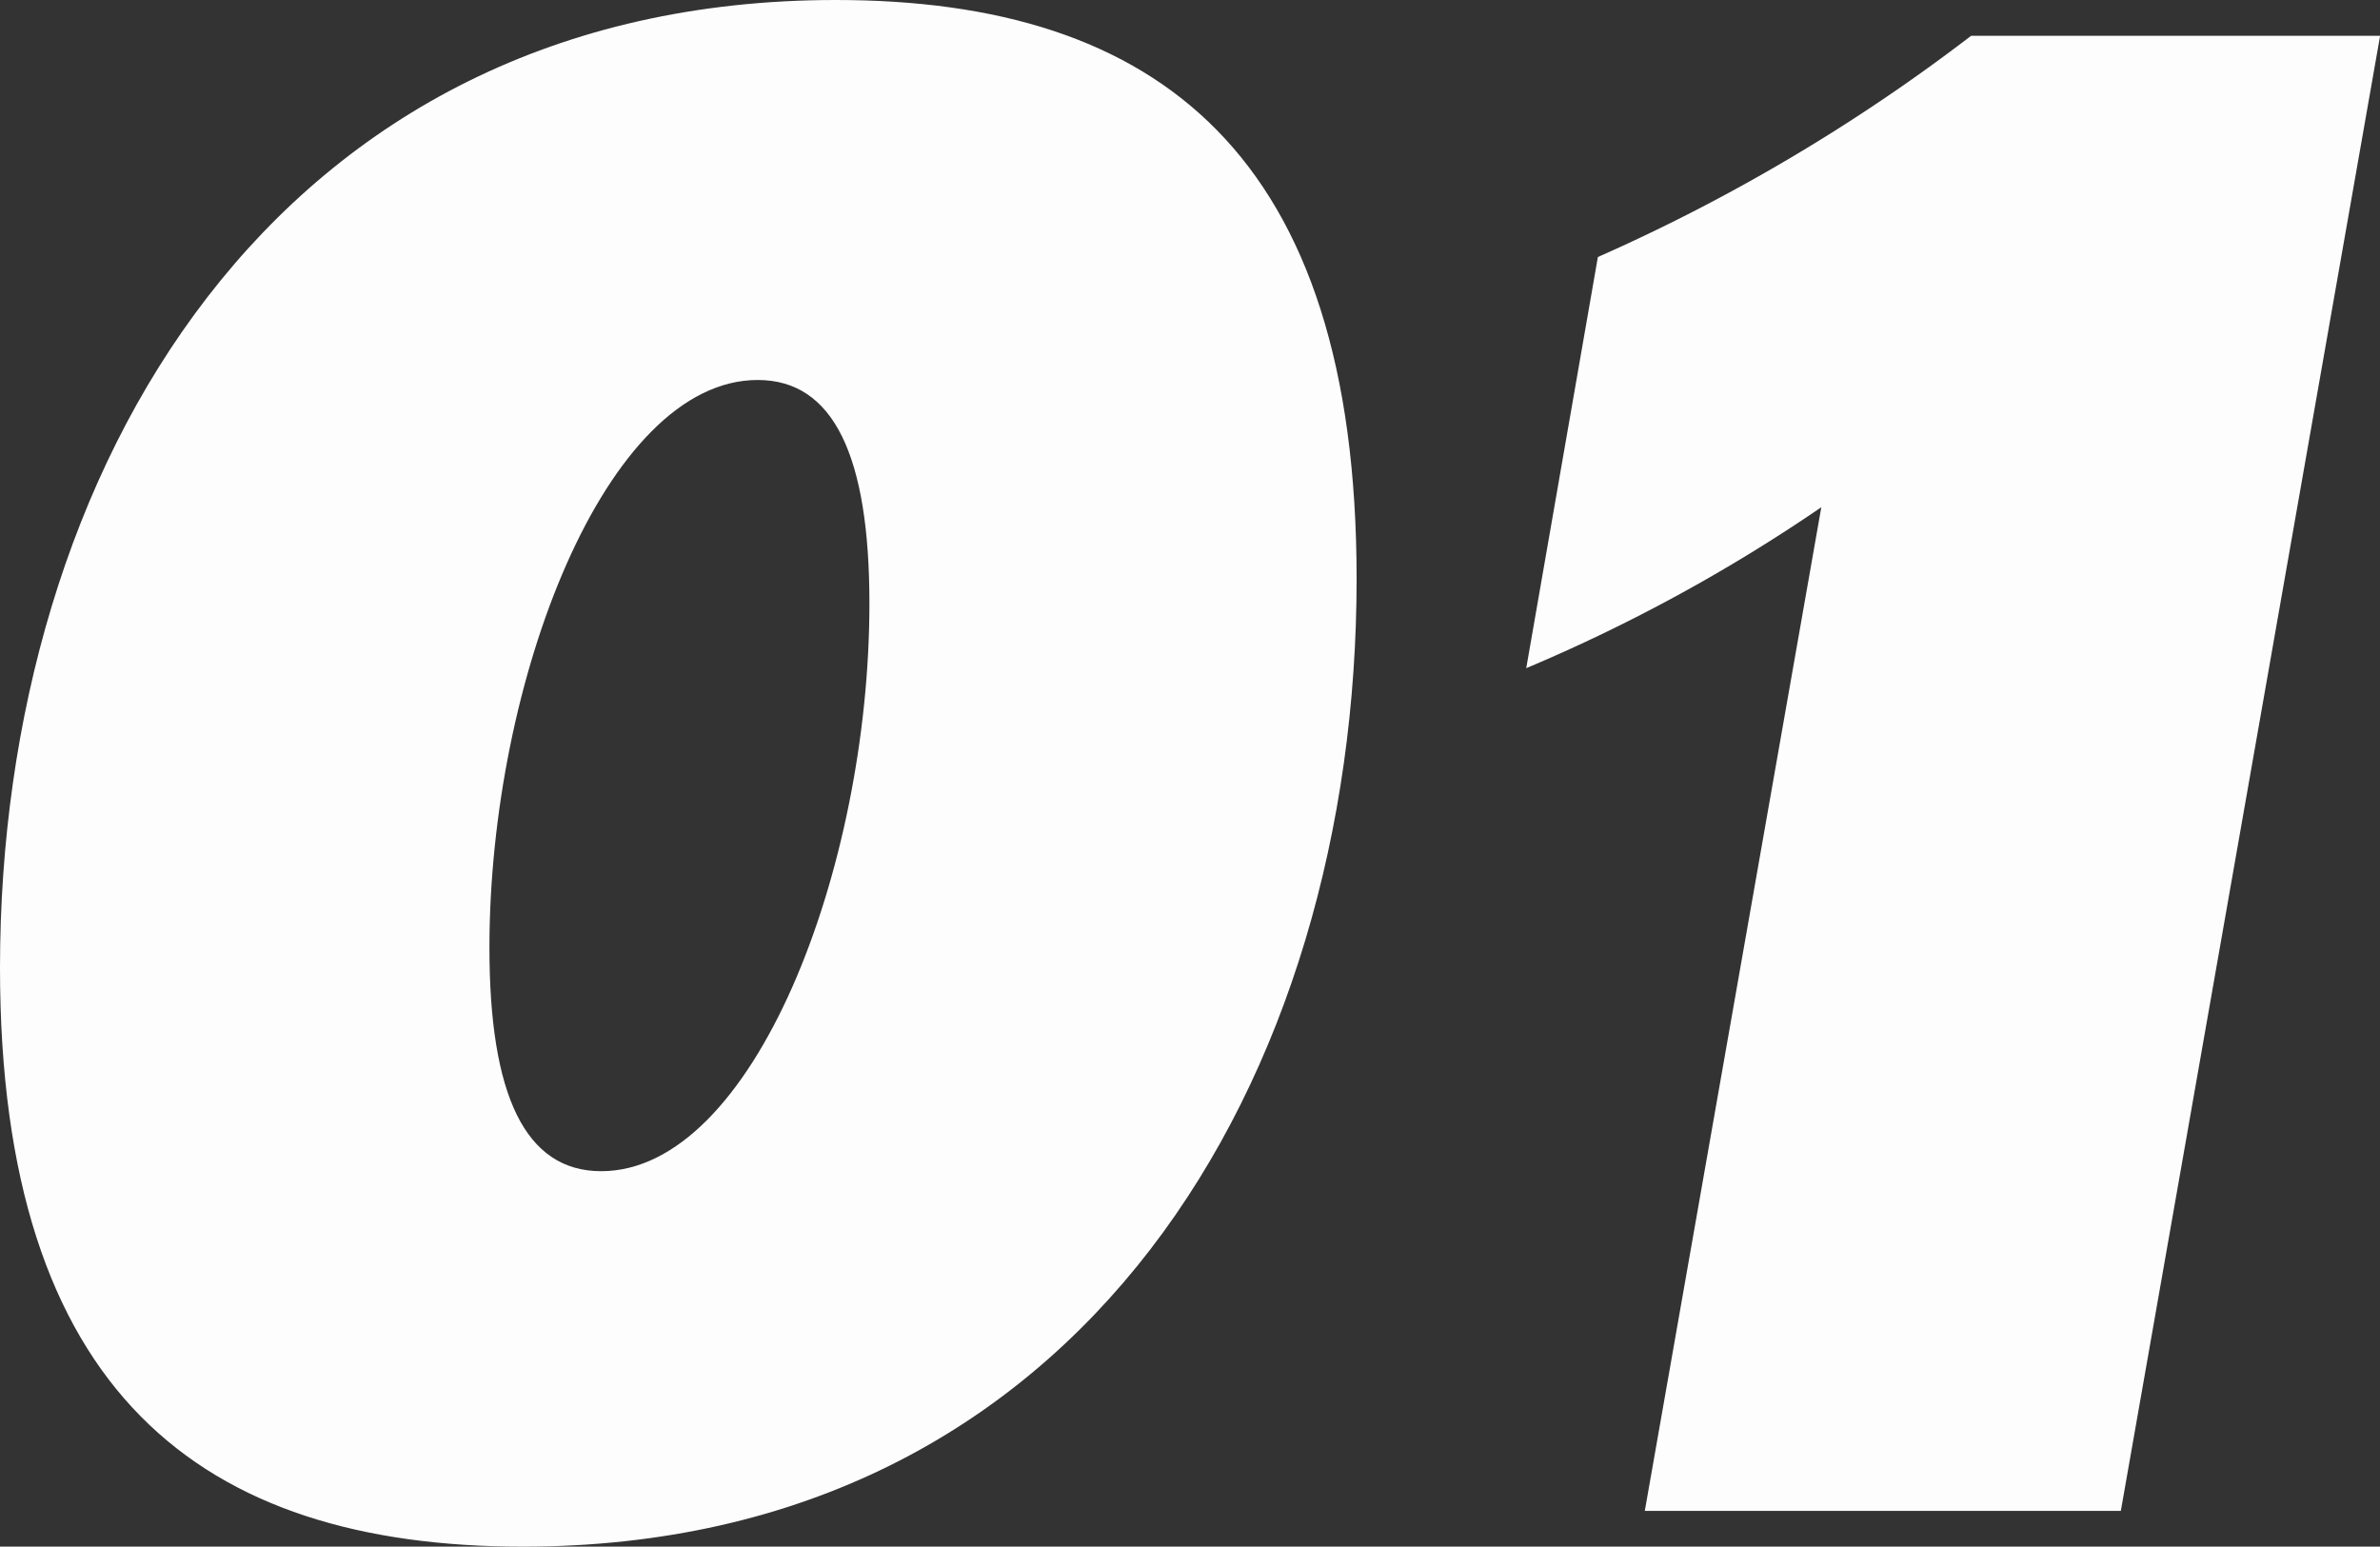 <svg xmlns="http://www.w3.org/2000/svg" width="42.447" height="27.584" viewBox="0 0 42.447 27.584"><rect x="0" y="0" width="42.447" height="27.584" fill="#333333" stroke="none"/><path d="M162,97.26C162,88.371,166.9,80,176.908,80c5.739,0,9.287,2.75,9.287,10.324,0,8.889-4.863,17.26-14.868,17.26-5.74,0-9.327-2.751-9.327-10.324m10.722,3.628c2.71,0,4.784-5.381,4.784-10.125,0-2.631-.638-3.986-1.993-3.986-2.711,0-4.784,5.381-4.784,10.125,0,2.631.638,3.986,1.993,3.986" transform="translate(-162 -80)" fill="rgba(255,255,255,0.99)"/><path d="M195.422,92.115,196.7,84.78a32.611,32.611,0,0,0,6.657-3.946h7.294l-4.624,26.308h-8.49l3.148-17.9a29.741,29.741,0,0,1-5.261,2.87" transform="translate(-168.202 -80.196)" fill="rgba(255,255,255,0.99)"/></svg>